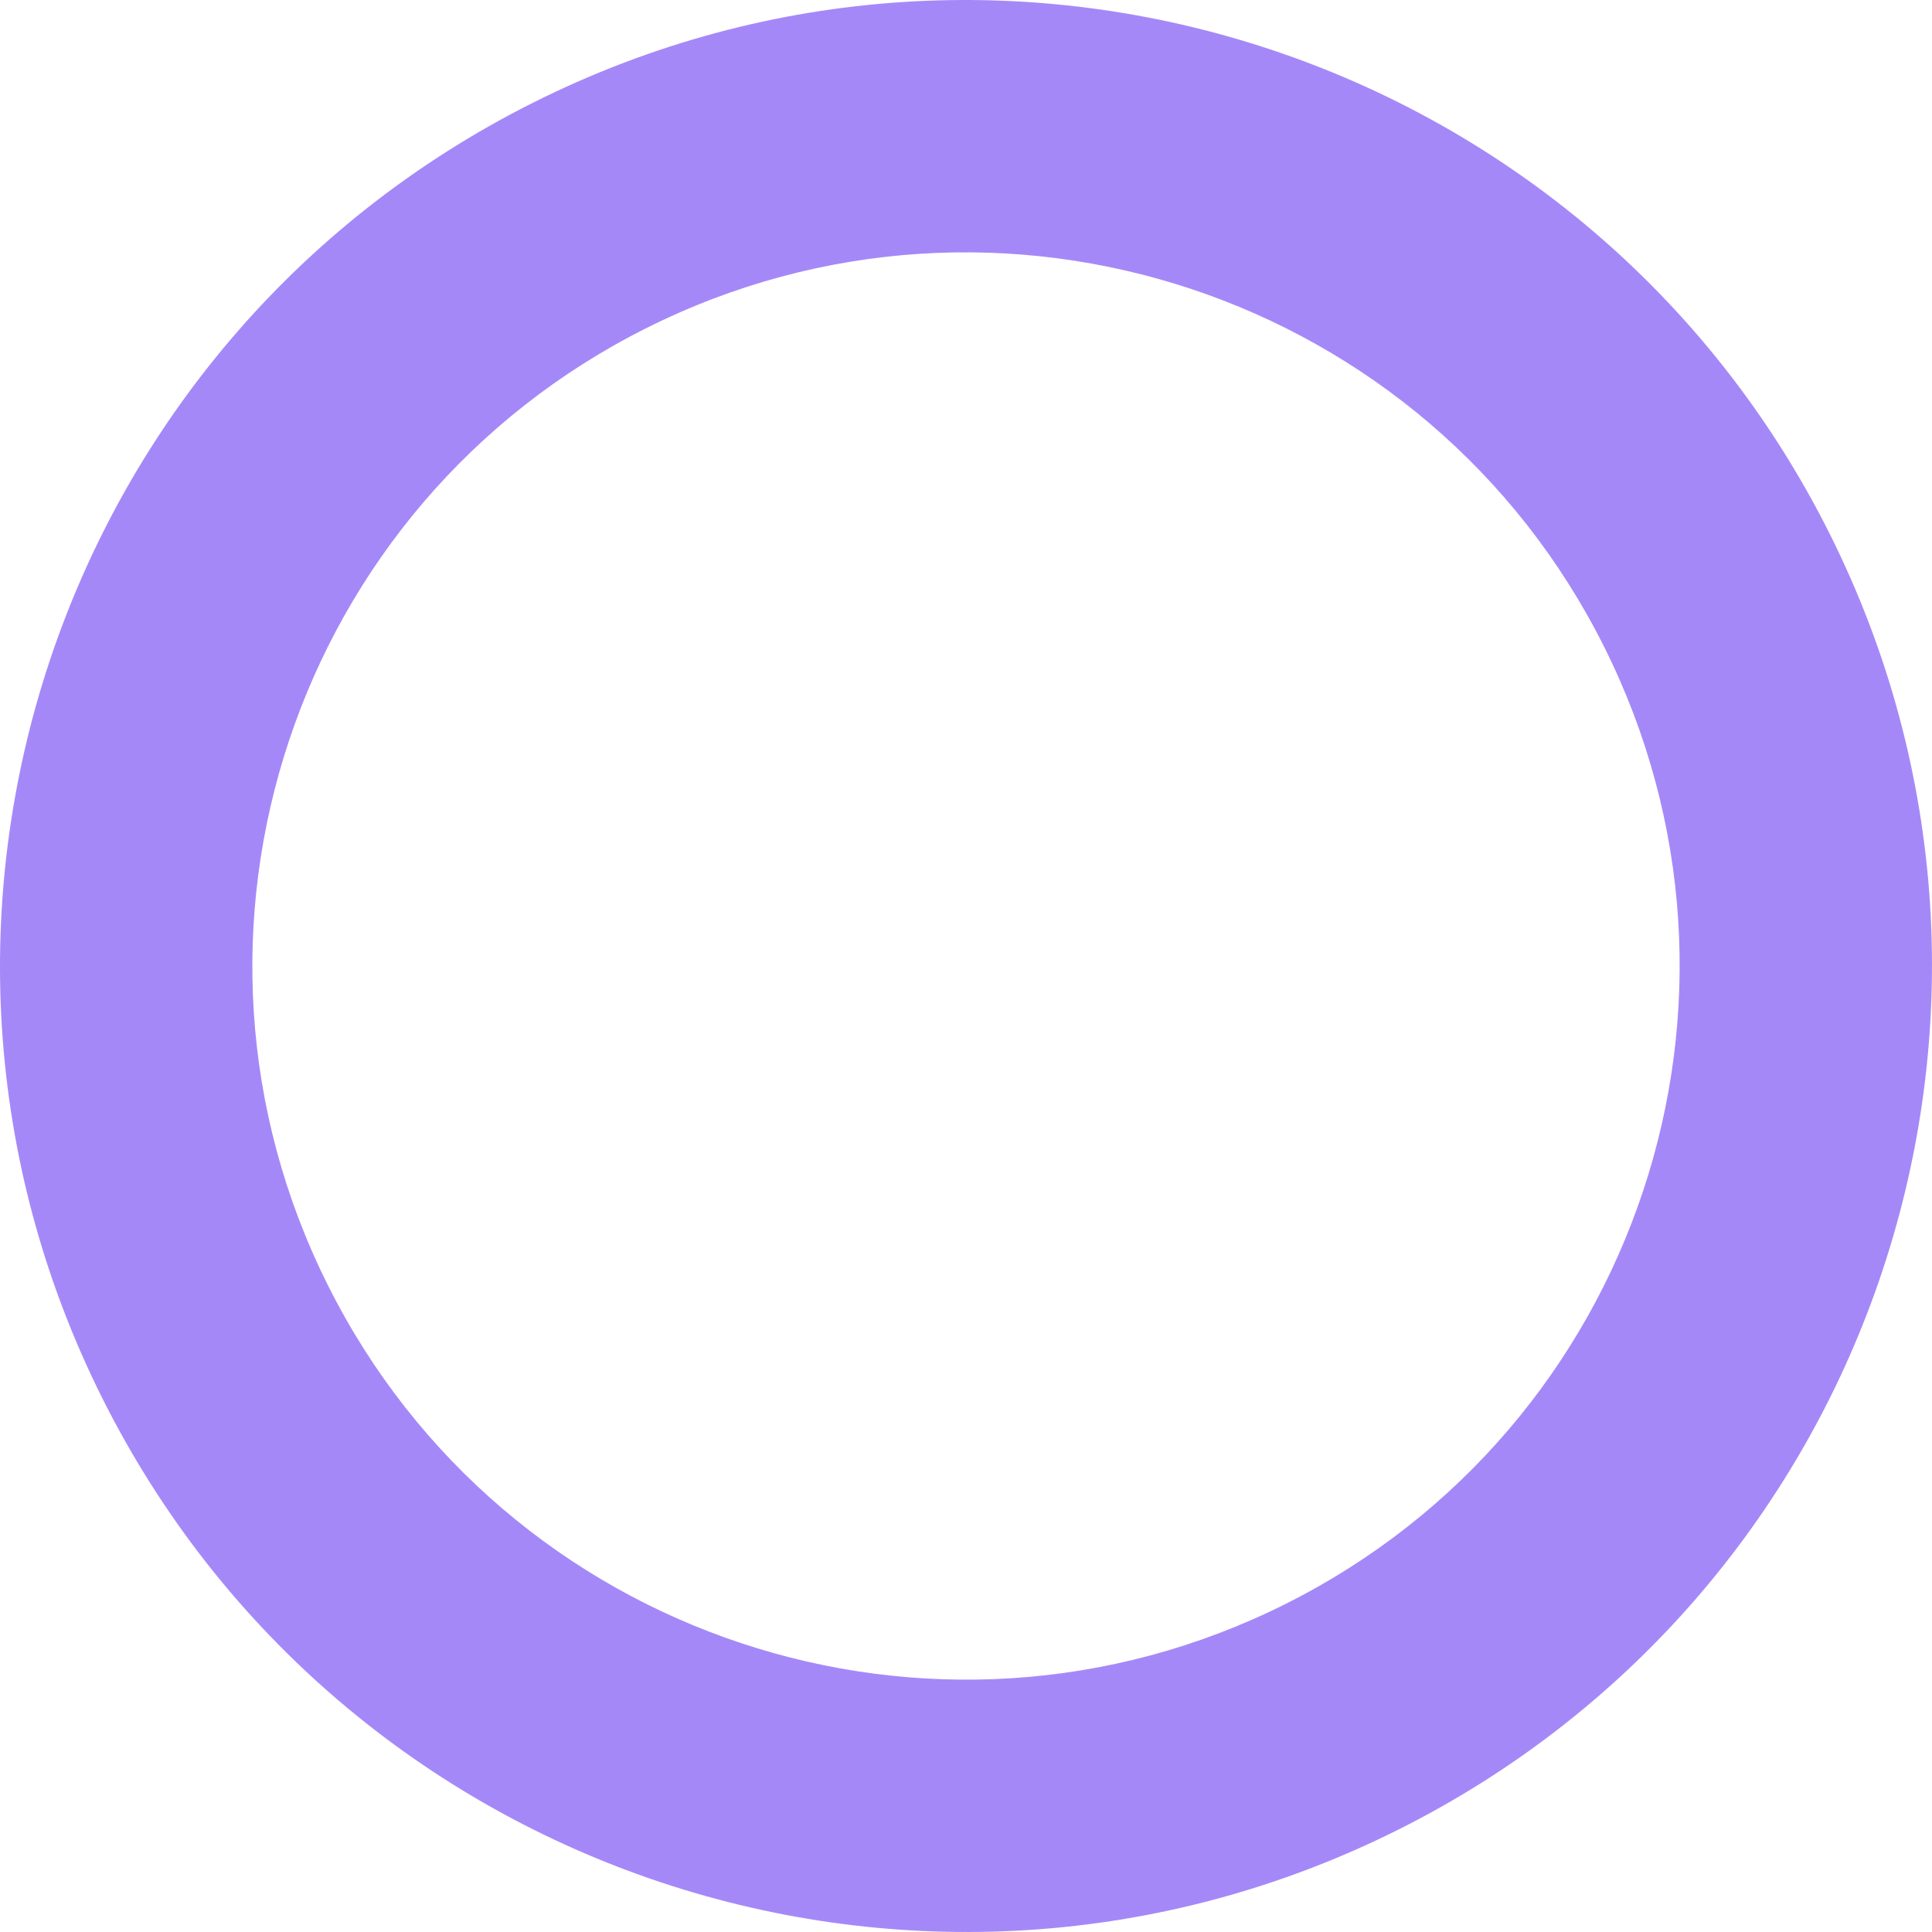 <?xml version="1.0" encoding="UTF-8"?> <svg xmlns="http://www.w3.org/2000/svg" width="1625" height="1625" viewBox="0 0 1625 1625" fill="none"> <path fill-rule="evenodd" clip-rule="evenodd" d="M1081.38 1349.03C1377.69 1200.53 1497.52 839.941 1349.03 543.625C1200.53 247.309 839.941 127.476 543.625 275.976C247.309 424.469 127.476 785.06 275.975 1081.38C424.469 1377.69 785.06 1497.52 1081.38 1349.03ZM1176.44 1538.73C1577.53 1337.73 1739.73 849.639 1538.73 448.557C1337.73 47.469 849.638 -114.732 448.556 86.267C47.468 287.271 -114.731 775.356 86.267 1176.44C287.271 1577.53 775.362 1739.73 1176.44 1538.73Z" fill="#8E6AF6" fill-opacity="0.8"></path> </svg> 